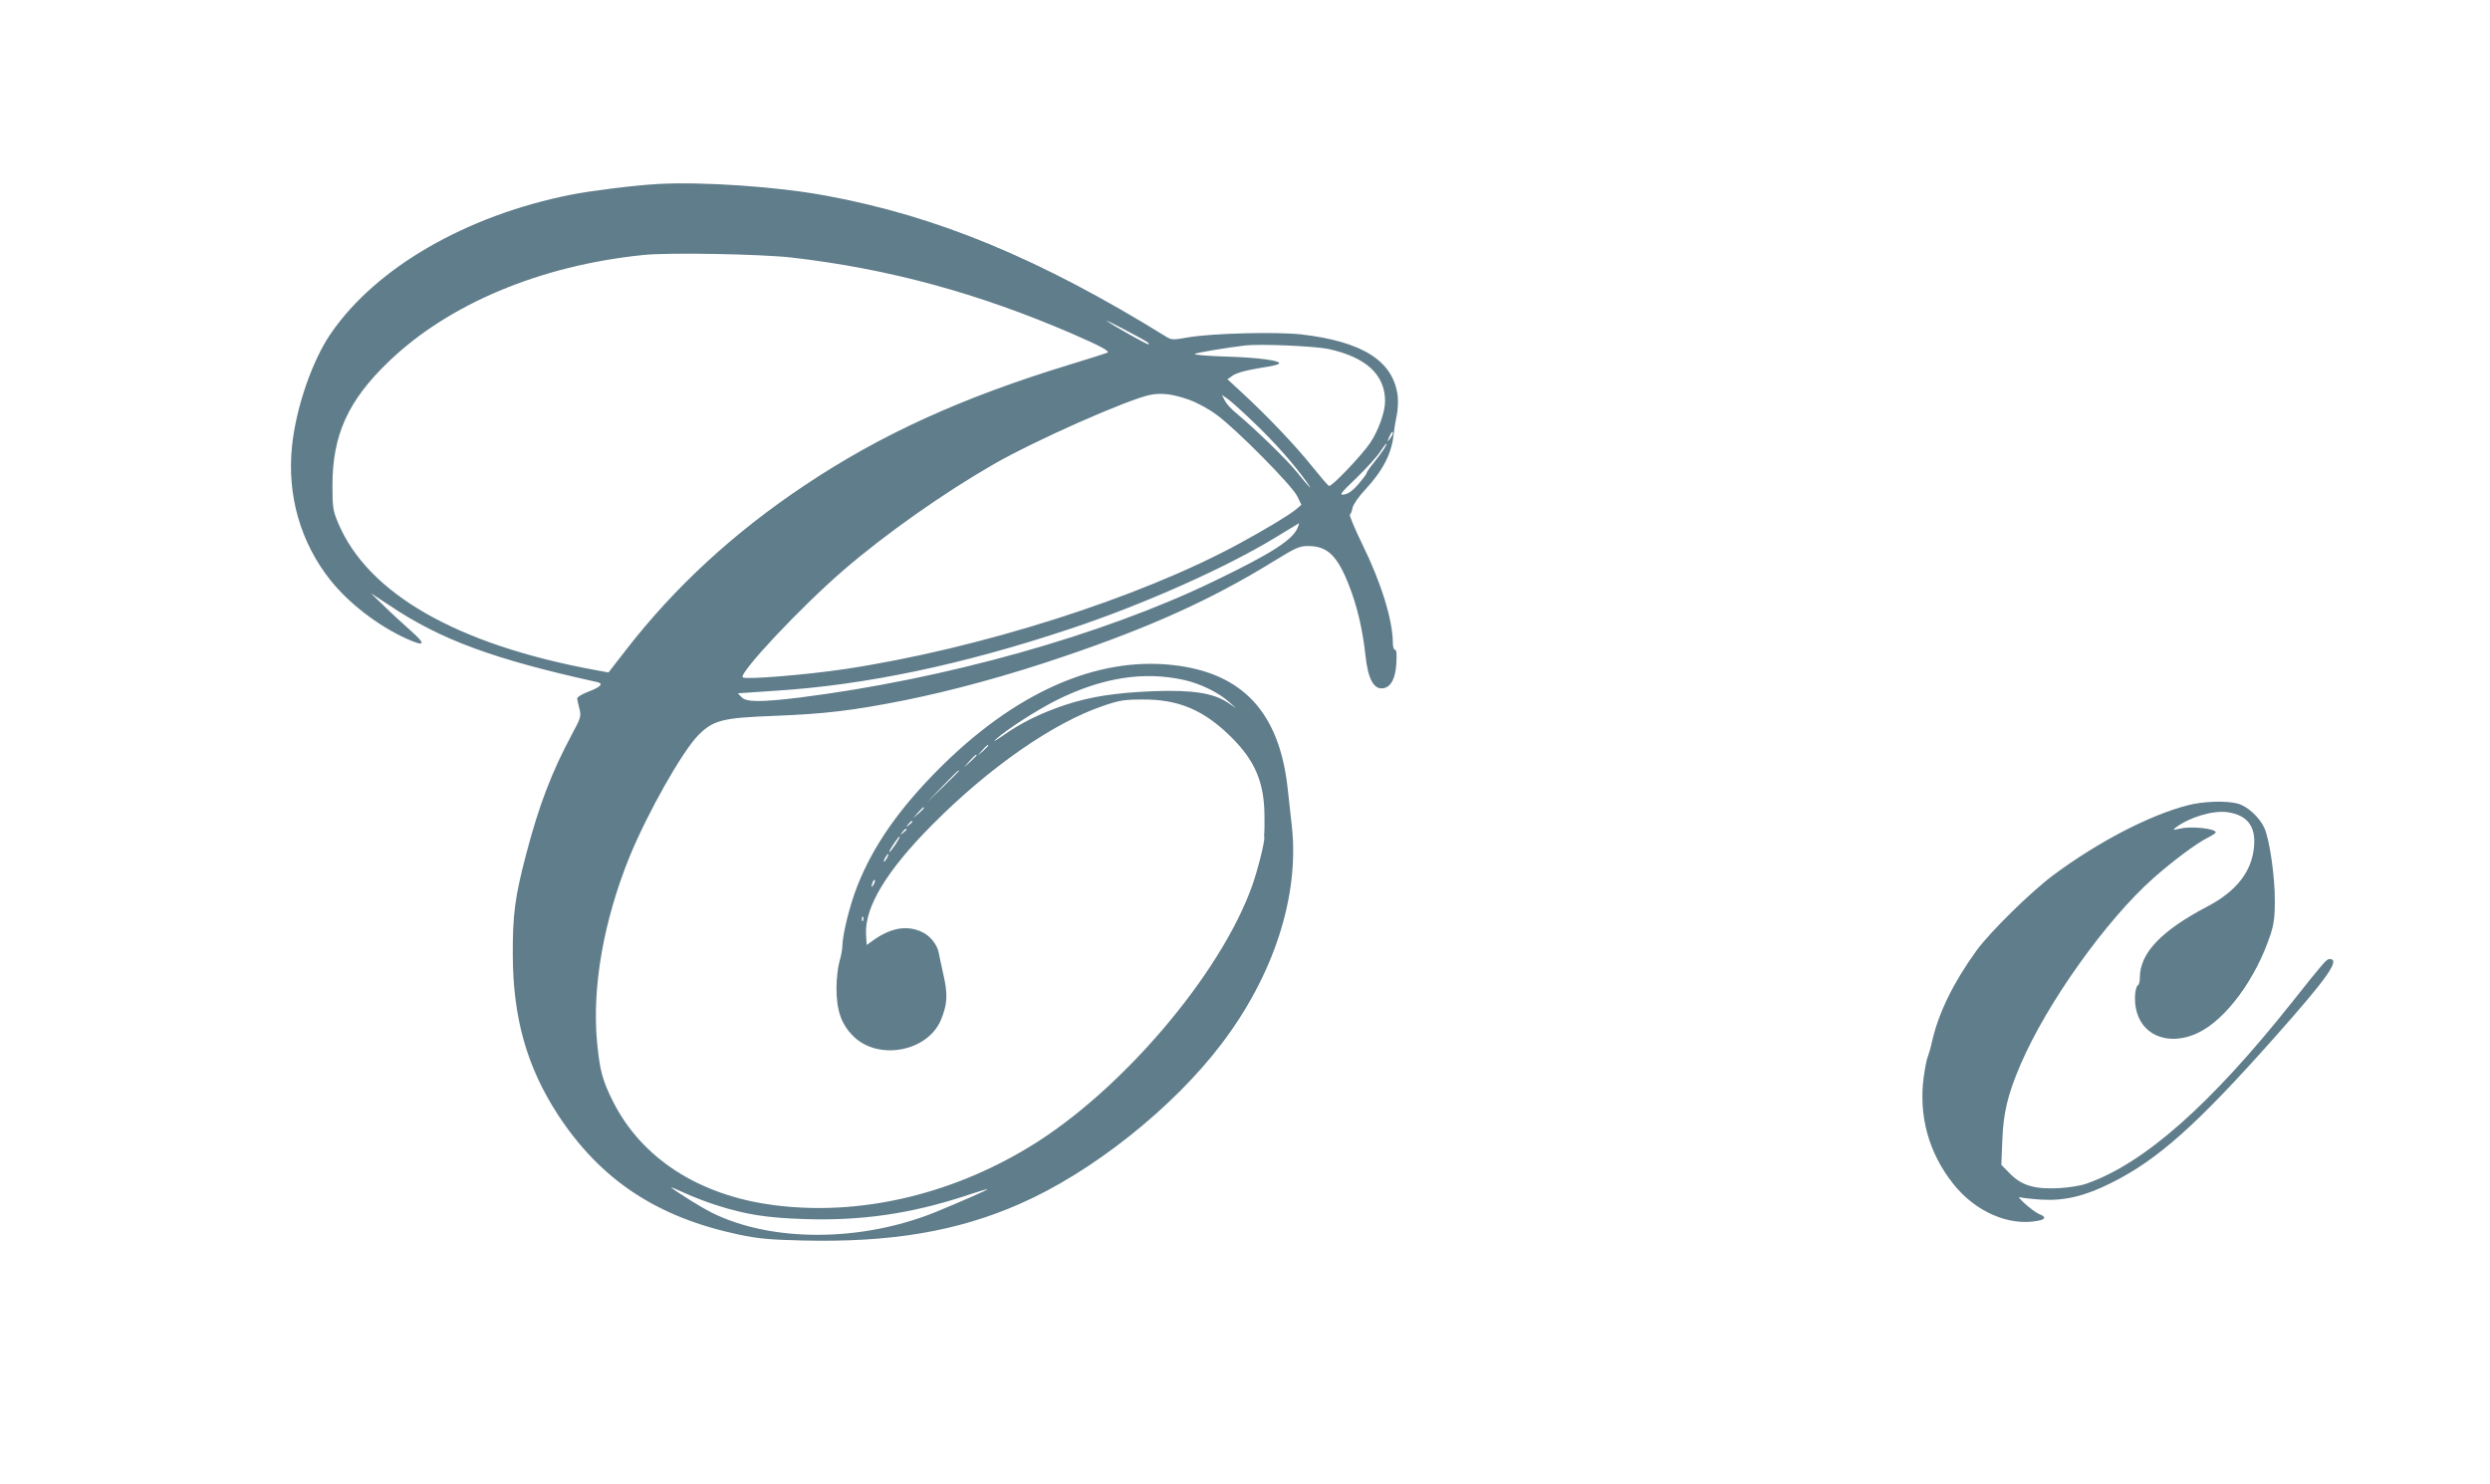<?xml version="1.0" standalone="no"?>
<!DOCTYPE svg PUBLIC "-//W3C//DTD SVG 20010904//EN"
 "http://www.w3.org/TR/2001/REC-SVG-20010904/DTD/svg10.dtd">
<svg version="1.0" xmlns="http://www.w3.org/2000/svg"
 width="1280pt" height="763pt" viewBox="0 0 1280 763"
 preserveAspectRatio="xMidYMid meet">
<g transform="translate(0,763) scale(0.1,-0.1)"
fill="#607d8b" stroke="none">
<path d="M3380 6684 c-122 -7 -345 -35 -445 -55 -539 -107 -1002 -375 -1234
-713 -96 -139 -180 -383 -200 -581 -26 -251 44 -495 198 -688 94 -118 243
-233 388 -299 99 -45 106 -32 22 42 -40 36 -103 93 -138 128 l-65 63 96 -63
c263 -177 536 -277 1066 -394 37 -8 21 -25 -44 -50 -35 -13 -58 -28 -57 -36 1
-7 6 -31 12 -53 9 -37 7 -45 -39 -130 -103 -192 -169 -363 -235 -615 -58 -221
-70 -312 -69 -520 1 -323 73 -577 233 -822 219 -334 508 -525 926 -614 99 -21
157 -27 330 -31 452 -11 795 46 1119 189 368 161 784 491 1034 820 270 354
402 763 363 1119 -7 63 -17 152 -22 199 -43 388 -232 591 -588 631 -395 45
-818 -143 -1212 -541 -199 -201 -329 -387 -410 -590 -40 -99 -78 -254 -79
-315 0 -16 -7 -52 -15 -79 -8 -28 -15 -88 -15 -137 0 -113 25 -185 86 -245
127 -128 382 -81 451 83 33 81 36 129 13 231 -12 53 -23 106 -25 117 -9 42
-46 87 -88 105 -74 34 -153 21 -240 -38 l-42 -30 -3 55 c-8 139 106 328 342
565 292 294 620 522 876 609 84 29 108 33 205 33 184 1 314 -54 455 -194 120
-119 168 -230 170 -397 1 -49 0 -92 -1 -98 -1 -5 -1 -14 0 -19 4 -19 -32 -163
-61 -246 -161 -457 -677 -1063 -1150 -1348 -410 -248 -878 -354 -1311 -297
-385 50 -680 241 -827 535 -54 108 -67 159 -81 305 -26 282 35 625 167 950 93
227 271 542 354 626 77 77 124 89 390 99 262 10 402 27 670 80 247 50 534 128
815 224 452 153 766 296 1078 488 120 74 137 81 182 81 98 0 149 -49 208 -198
43 -109 71 -227 86 -362 13 -124 43 -179 92 -171 39 6 63 51 67 128 3 47 1 70
-7 70 -6 0 -11 15 -11 34 0 116 -59 309 -156 506 -40 82 -69 152 -65 155 5 2
11 18 14 35 4 17 31 57 65 93 91 98 137 187 146 285 3 26 10 69 16 97 6 27 8
72 5 100 -23 179 -179 279 -496 316 -127 14 -456 6 -579 -15 -80 -14 -87 -14
-115 3 -648 401 -1177 620 -1748 725 -252 47 -639 73 -867 60z m690 -378 c501
-58 959 -183 1445 -393 142 -62 191 -88 178 -96 -4 -2 -91 -30 -193 -61 -554
-169 -972 -359 -1365 -622 -360 -240 -666 -521 -917 -845 l-90 -116 -76 14
c-706 131 -1162 393 -1314 755 -26 62 -29 78 -29 192 0 260 80 437 290 638
308 296 779 493 1306 547 129 14 605 5 765 -13z m1825 -433 c11 -7 14 -13 8
-13 -10 0 -175 93 -213 120 -20 15 180 -90 205 -107z m934 -37 c193 -42 291
-132 291 -268 0 -56 -33 -149 -76 -214 -43 -64 -199 -228 -212 -222 -5 1 -45
48 -90 104 -86 107 -226 254 -357 375 -45 41 -79 73 -76 71 2 -1 11 4 20 12
22 18 71 32 164 47 43 6 80 15 82 20 10 15 -104 31 -273 36 -96 3 -168 9 -160
14 11 6 158 31 258 43 77 9 357 -3 429 -18z m-714 -262 c39 -14 102 -48 140
-77 101 -74 386 -362 413 -417 l22 -45 -27 -23 c-36 -30 -161 -105 -290 -175
-515 -281 -1340 -543 -2033 -647 -196 -29 -509 -55 -522 -42 -21 21 296 359
517 550 219 189 518 399 774 546 214 123 685 331 803 356 59 12 120 4 203 -26z
m339 -124 c103 -99 197 -206 261 -295 40 -56 17 -33 -50 50 -54 66 -215 222
-310 301 -25 20 -51 49 -59 65 l-15 29 32 -22 c18 -13 81 -70 141 -128z m706
-48 c0 -5 -7 -17 -15 -28 -14 -18 -14 -17 -4 9 12 27 19 34 19 19z m-45 -79
c-10 -16 -34 -48 -54 -73 -20 -24 -36 -48 -36 -52 0 -5 -19 -30 -42 -57 -29
-33 -52 -50 -73 -53 -27 -4 -22 4 64 86 51 50 106 110 121 134 15 23 30 42 32
42 3 0 -3 -12 -12 -27z m-442 -400 c-23 -66 -130 -135 -435 -282 -573 -277
-1381 -503 -2128 -597 -199 -24 -274 -24 -298 2 l-19 20 192 13 c462 29 960
133 1515 318 377 125 805 316 1060 472 63 38 116 70 117 71 1 0 0 -8 -4 -17z
m-584 -789 c80 -18 173 -63 226 -110 l40 -35 -45 30 c-73 48 -181 65 -375 58
-202 -8 -329 -28 -460 -71 -125 -42 -227 -92 -320 -158 -39 -27 -55 -35 -35
-18 59 53 209 149 310 200 235 117 449 151 659 104z m-1009 -337 c0 -2 -12
-14 -27 -28 l-28 -24 24 28 c23 25 31 32 31 24z m-60 -50 c0 -2 -15 -16 -32
-33 l-33 -29 29 33 c28 30 36 37 36 29z m-90 -80 c0 -1 -37 -38 -82 -82 l-83
-80 80 83 c74 76 85 87 85 79z m-180 -190 c0 -2 -12 -14 -27 -28 l-28 -24 24
28 c23 25 31 32 31 24z m-60 -71 c0 -2 -8 -10 -17 -17 -16 -13 -17 -12 -4 4
13 16 21 21 21 13z m-30 -40 c0 -2 -8 -10 -17 -17 -16 -13 -17 -12 -4 4 13 16
21 21 21 13z m-56 -76 c-15 -22 -29 -40 -31 -40 -5 0 3 15 29 53 30 43 31 32
2 -13z m-44 -70 c-6 -11 -13 -20 -16 -20 -2 0 0 9 6 20 6 11 13 20 16 20 2 0
0 -9 -6 -20z m-69 -137 c-12 -20 -14 -14 -5 12 4 9 9 14 11 11 3 -2 0 -13 -6
-23z m-54 -185 c-3 -8 -6 -5 -6 6 -1 11 2 17 5 13 3 -3 4 -12 1 -19z m-756
-1463 c153 -49 262 -66 459 -72 287 -9 537 27 815 117 65 22 120 38 122 37 3
-3 -141 -66 -268 -118 -383 -155 -845 -156 -1152 -2 -54 27 -185 109 -207 129
-2 3 30 -11 72 -30 41 -19 113 -46 159 -61z"/>
<path d="M11245 3490 c-196 -51 -458 -187 -686 -356 -116 -85 -330 -296 -399
-391 -119 -165 -194 -319 -227 -462 -8 -37 -19 -73 -23 -83 -5 -9 -14 -55 -21
-104 -27 -201 26 -392 152 -550 113 -143 285 -218 433 -190 43 8 46 20 8 35
-33 14 -126 97 -97 86 11 -3 61 -9 110 -12 117 -7 223 18 360 87 237 118 440
299 842 752 270 304 336 398 278 398 -15 0 -29 -16 -191 -220 -421 -530 -763
-832 -1059 -935 -27 -10 -91 -20 -141 -23 -125 -6 -190 13 -251 74 l-45 46 5
126 c5 140 28 237 94 390 134 313 440 743 683 958 98 87 224 181 278 207 23
12 42 24 42 28 0 19 -123 33 -180 20 -41 -9 -43 -8 -25 5 69 53 192 89 264 79
102 -14 148 -72 138 -177 -11 -128 -90 -229 -238 -307 -240 -126 -349 -241
-349 -367 0 -18 -4 -35 -9 -38 -18 -11 -22 -91 -6 -141 37 -126 173 -171 313
-105 144 68 299 278 374 507 17 52 22 92 22 168 1 128 -28 326 -55 381 -26 55
-87 110 -136 123 -58 16 -180 12 -258 -9z"/>
</g>
</svg>
